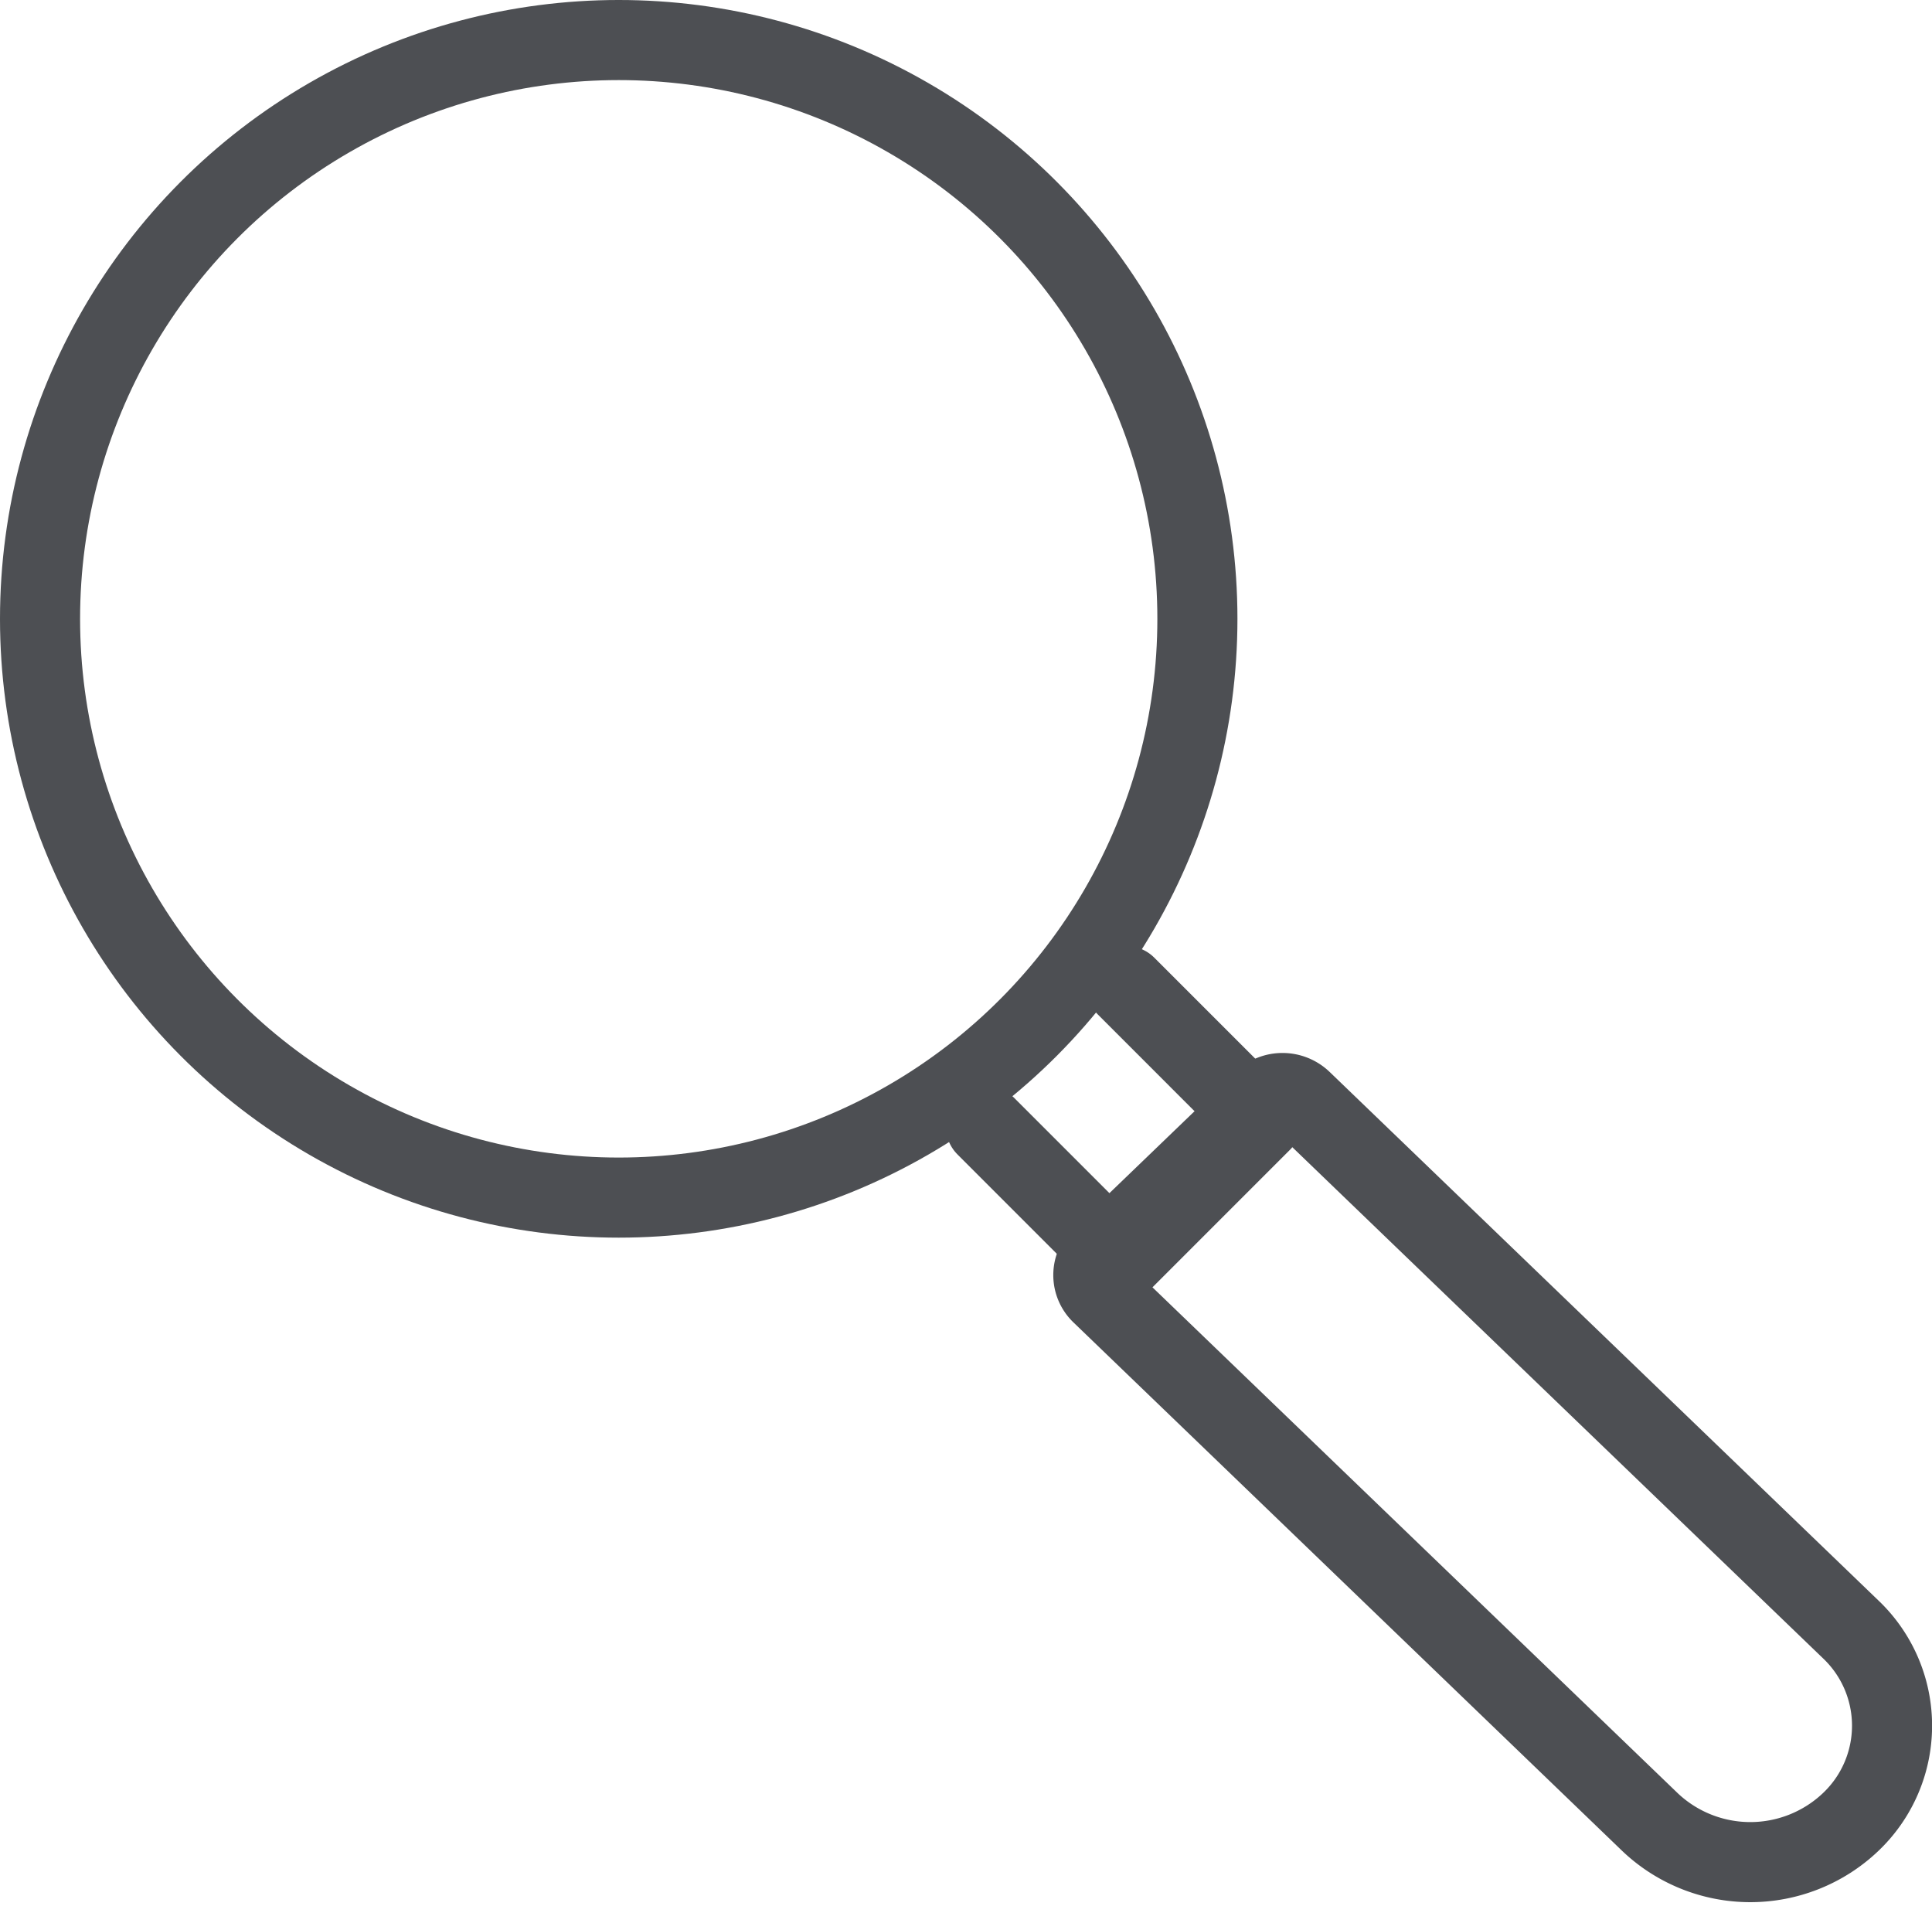 <svg xmlns="http://www.w3.org/2000/svg" width="24.125" height="23.88" viewBox="0 0 24.125 23.88">
  <g id="search-icon" transform="translate(0.5 0.5)">
    <path id="Path_44" data-name="Path 44" d="M303.173,177.412h0a1.819,1.819,0,0,1-2.5,0l-6.854-6.6a.319.319,0,0,1,0-.463l2.022-1.946a.35.35,0,0,1,.481,0l6.854,6.6A1.658,1.658,0,0,1,303.173,177.412Z" transform="translate(-280.567 -155.161)" fill="none" stroke="#4d4f53" stroke-linecap="round" stroke-linejoin="round" stroke-width="1"/>
    <path id="Path_45" data-name="Path 45" d="M293.535,166.38l1.693,1.693-1.75,1.75-1.693-1.693" transform="translate(-279.975 -154.57)" fill="none" stroke="#4d4f53" stroke-linecap="round" stroke-linejoin="round" stroke-width="1"/>
    <circle id="Ellipse_1" data-name="Ellipse 1" cx="7.226" cy="7.226" r="7.226" fill="none" stroke="#4d4f53" stroke-linecap="round" stroke-linejoin="round" stroke-width="1"/>
  </g>
</svg>
